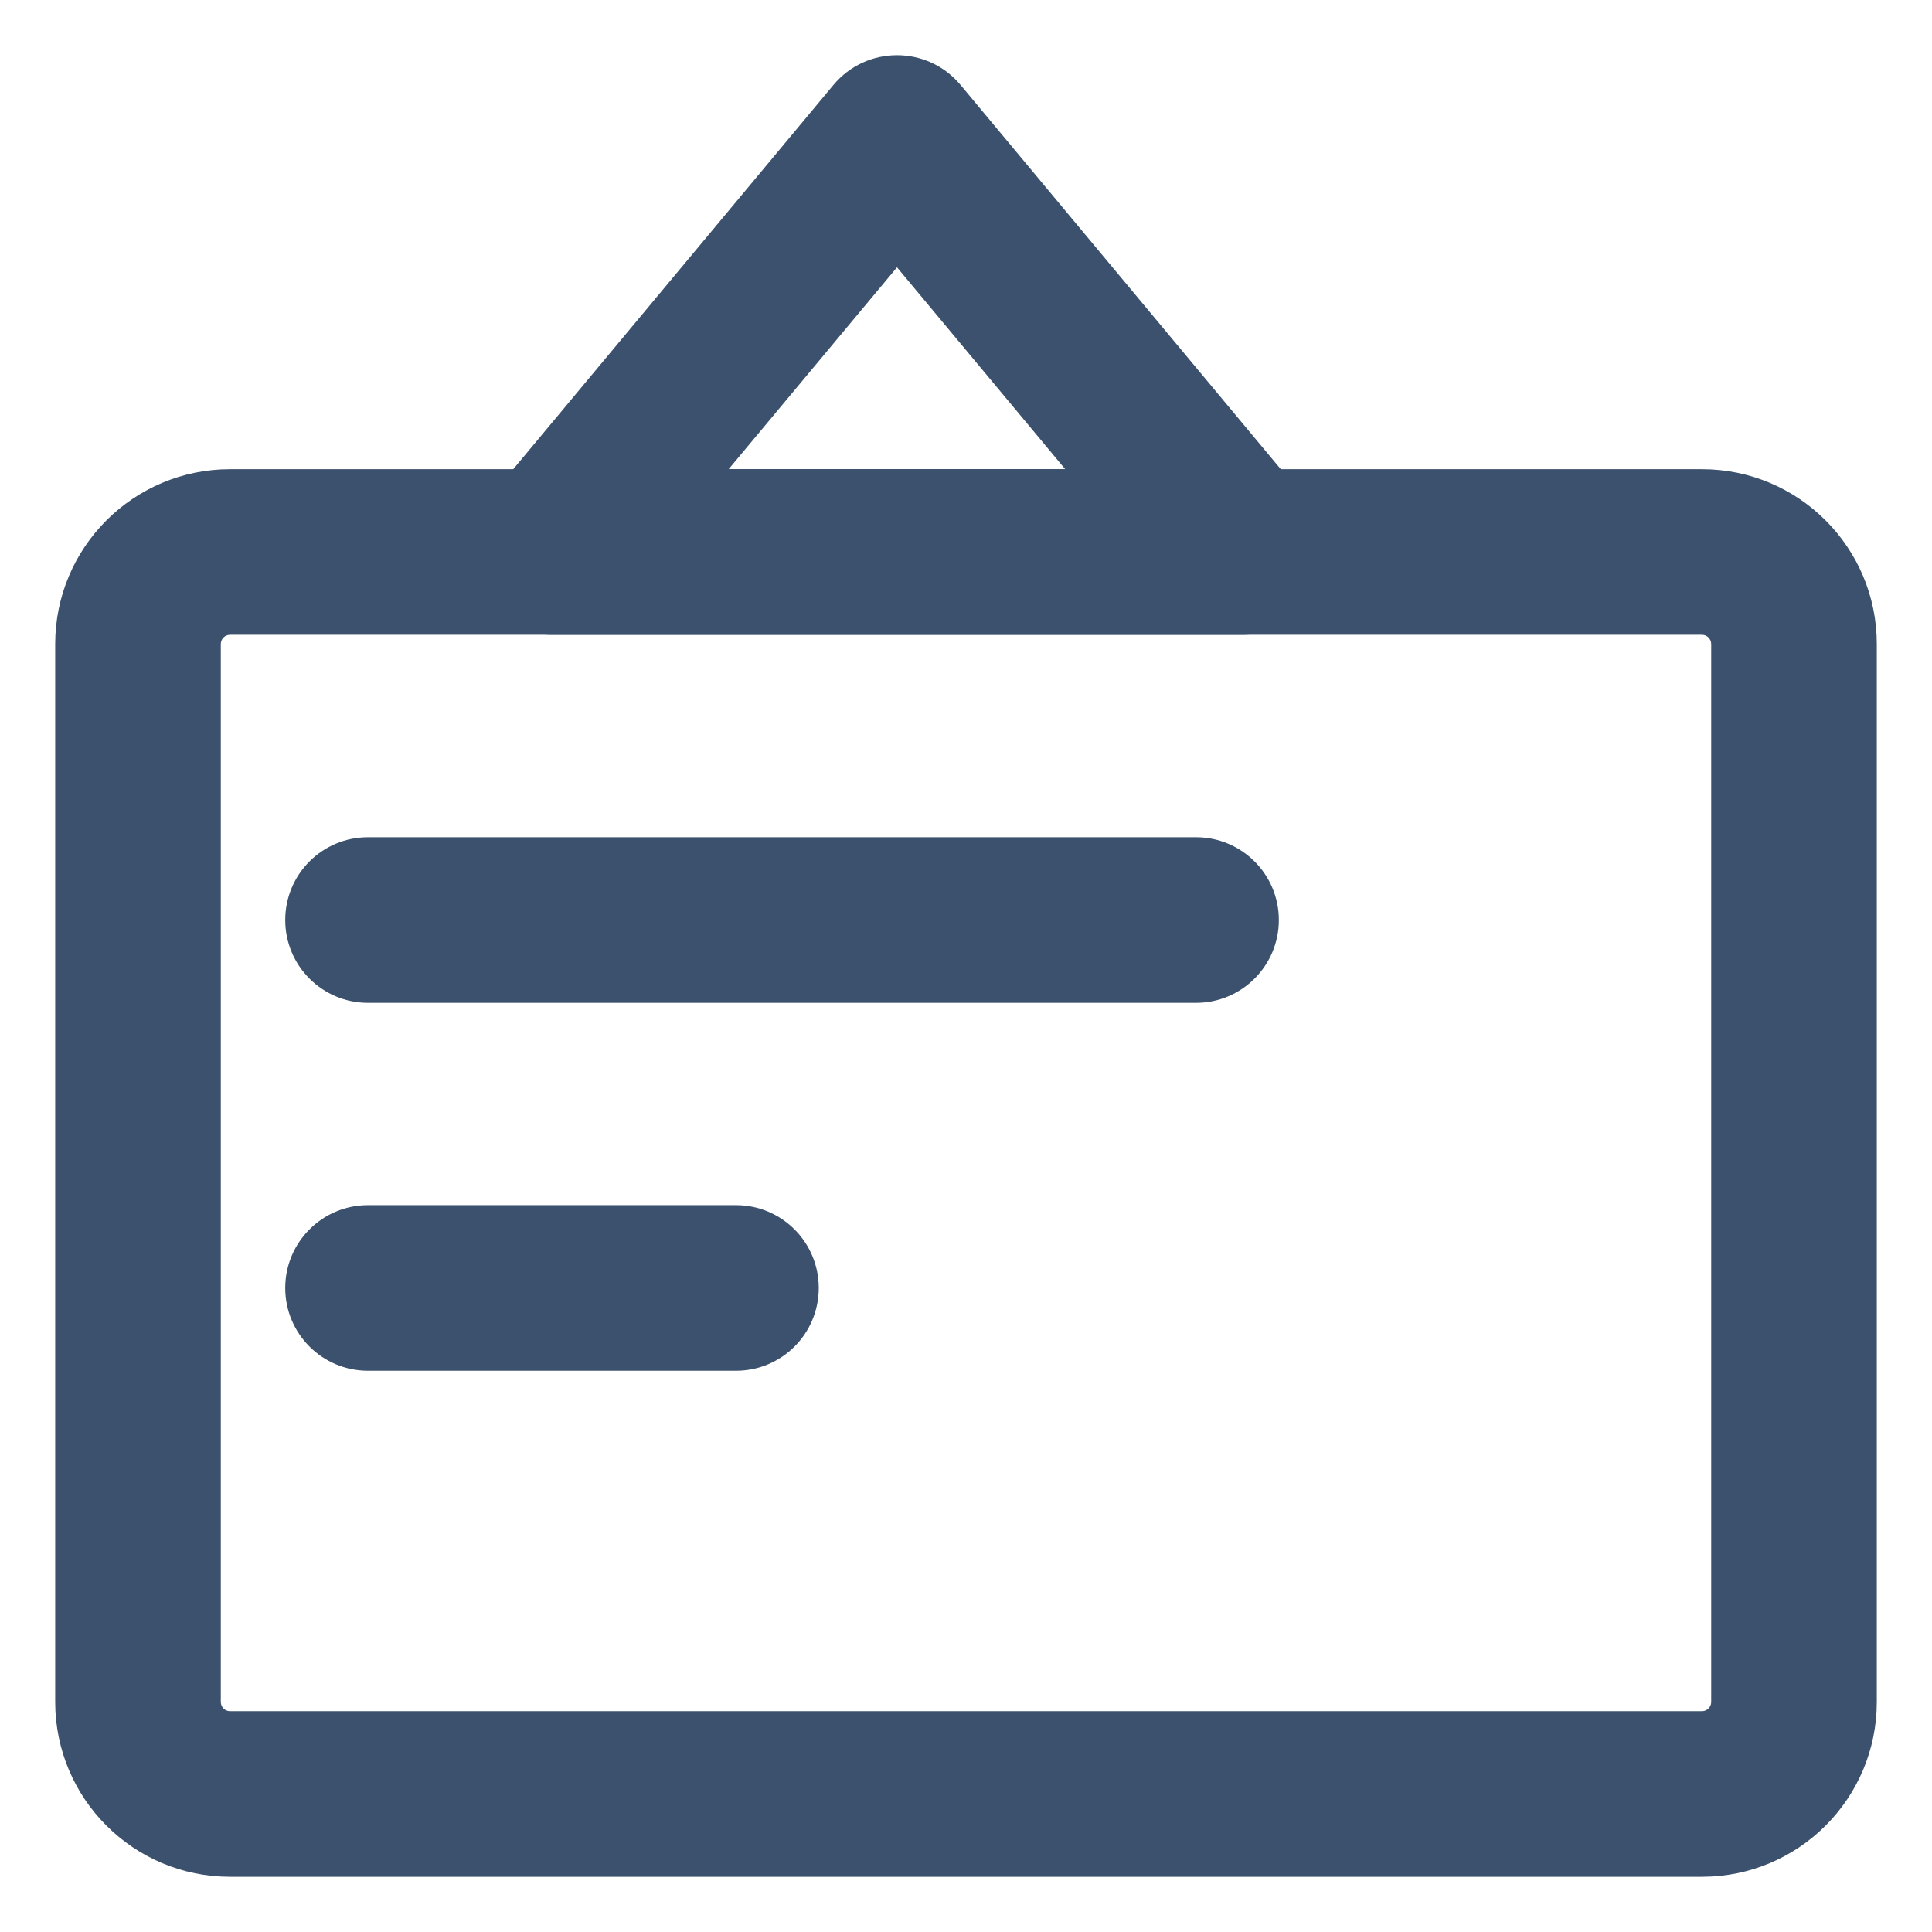 <?xml version="1.0" encoding="UTF-8"?>
<svg width="14px" height="14px" viewBox="0 0 14 14" version="1.1" xmlns="http://www.w3.org/2000/svg" xmlns:xlink="http://www.w3.org/1999/xlink">
    <title>招标采购备份</title>
    <g id="招标采购备份" stroke="none" stroke-width="1" fill="none" fill-rule="evenodd">
        <g id="编组" transform="translate(1, 1)" fill="#3B516D" fill-rule="nonzero">
            <path d="M11.333,2.4 C12.033,2.4 12.6,2.967 12.6,3.667 L12.6,11.333 C12.6,12.033 12.033,12.6 11.333,12.6 L0.667,12.6 C-0.033,12.6 -0.6,12.033 -0.6,11.333 L-0.6,3.667 C-0.6,2.967 -0.033,2.4 0.667,2.4 L11.333,2.4 Z M11.333,3.6 L0.667,3.6 C0.63,3.6 0.6,3.63 0.6,3.667 L0.6,11.333 C0.6,11.37 0.63,11.4 0.667,11.4 L11.333,11.4 C11.37,11.4 11.4,11.37 11.4,11.333 L11.4,3.667 C11.4,3.63 11.37,3.6 11.333,3.6 Z" id="矩形"></path>
            <path d="M5.039,-0.384 C5.279,-0.672 5.721,-0.672 5.961,-0.384 L8.461,2.616 C8.787,3.007 8.509,3.6 8,3.6 L3,3.6 C2.491,3.6 2.213,3.007 2.539,2.616 L5.039,-0.384 Z M5.5,0.937 L4.28,2.4 L6.719,2.4 L5.5,0.937 Z" id="路径"></path>
            <path d="M7.667,5.067 C7.998,5.067 8.267,5.335 8.267,5.667 C8.267,5.998 7.998,6.267 7.667,6.267 L1.667,6.267 C1.335,6.267 1.067,5.998 1.067,5.667 C1.067,5.335 1.335,5.067 1.667,5.067 L7.667,5.067 Z" id="路径"></path>
            <path d="M4.333,7.733 C4.665,7.733 4.933,8.002 4.933,8.333 C4.933,8.665 4.665,8.933 4.333,8.933 L1.667,8.933 C1.335,8.933 1.067,8.665 1.067,8.333 C1.067,8.002 1.335,7.733 1.667,7.733 L4.333,7.733 Z" id="路径"></path>
        </g>
    </g>
</svg>